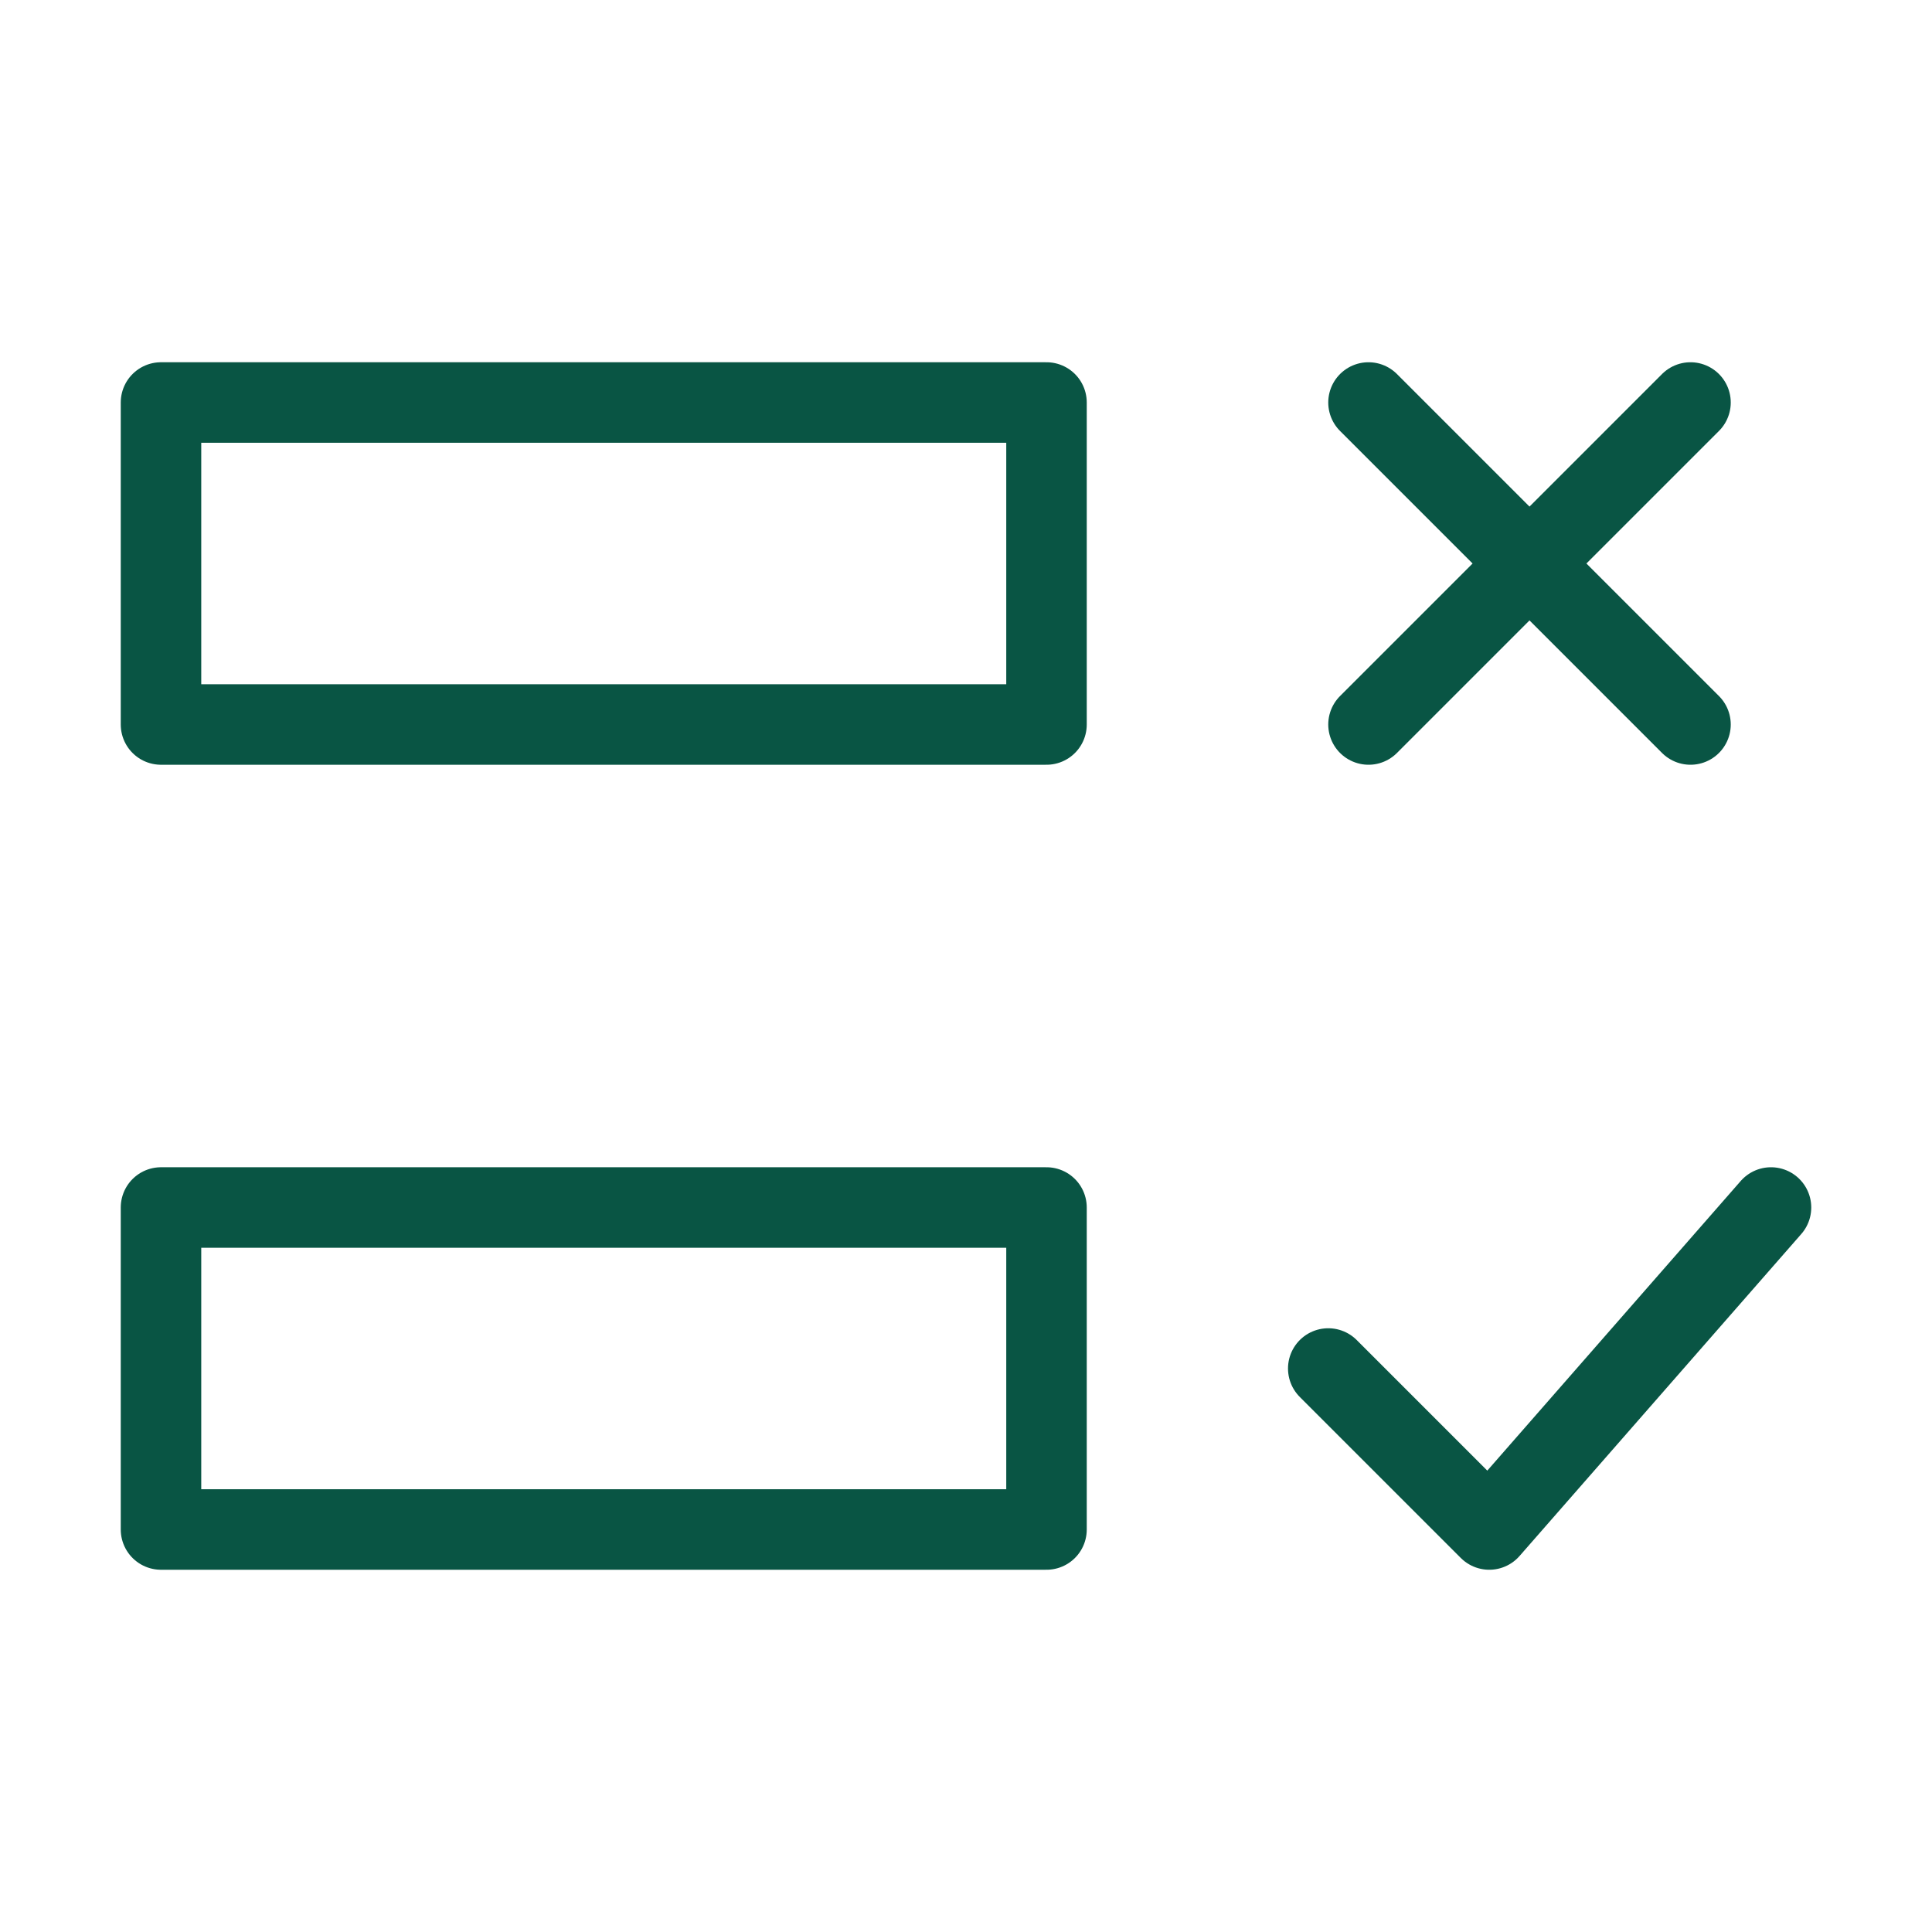 <svg viewBox="0 0 48 48" x="0" y="0" fill="none" xmlns="http://www.w3.org/2000/svg"><g id="Checklist (æ£æ¥åè¡¨)" xmlns="http://www.w3.org/2000/svg">
<path id="Vector_6" d="M34,10l8,8" stroke="#095544" stroke-width="2" stroke-linecap="round" stroke-linejoin="round"/>
<path id="Vector_7" d="M42,10l-8,8" stroke="#095544" stroke-width="2" stroke-linecap="round" stroke-linejoin="round"/>
<path id="Vector_8" d="M44,30l-7,8l-4,-4" stroke="#095544" stroke-width="2" stroke-linecap="round" stroke-linejoin="round"/>
<path id="Vector_9" d="M26,10h-22v8h22z" stroke="#095544" stroke-width="2" stroke-linecap="round" stroke-linejoin="round"/>
<path id="Vector_10" d="M26,30h-22v8h22z" stroke="#095544" stroke-width="2" stroke-linecap="round" stroke-linejoin="round"/>
</g></svg>
